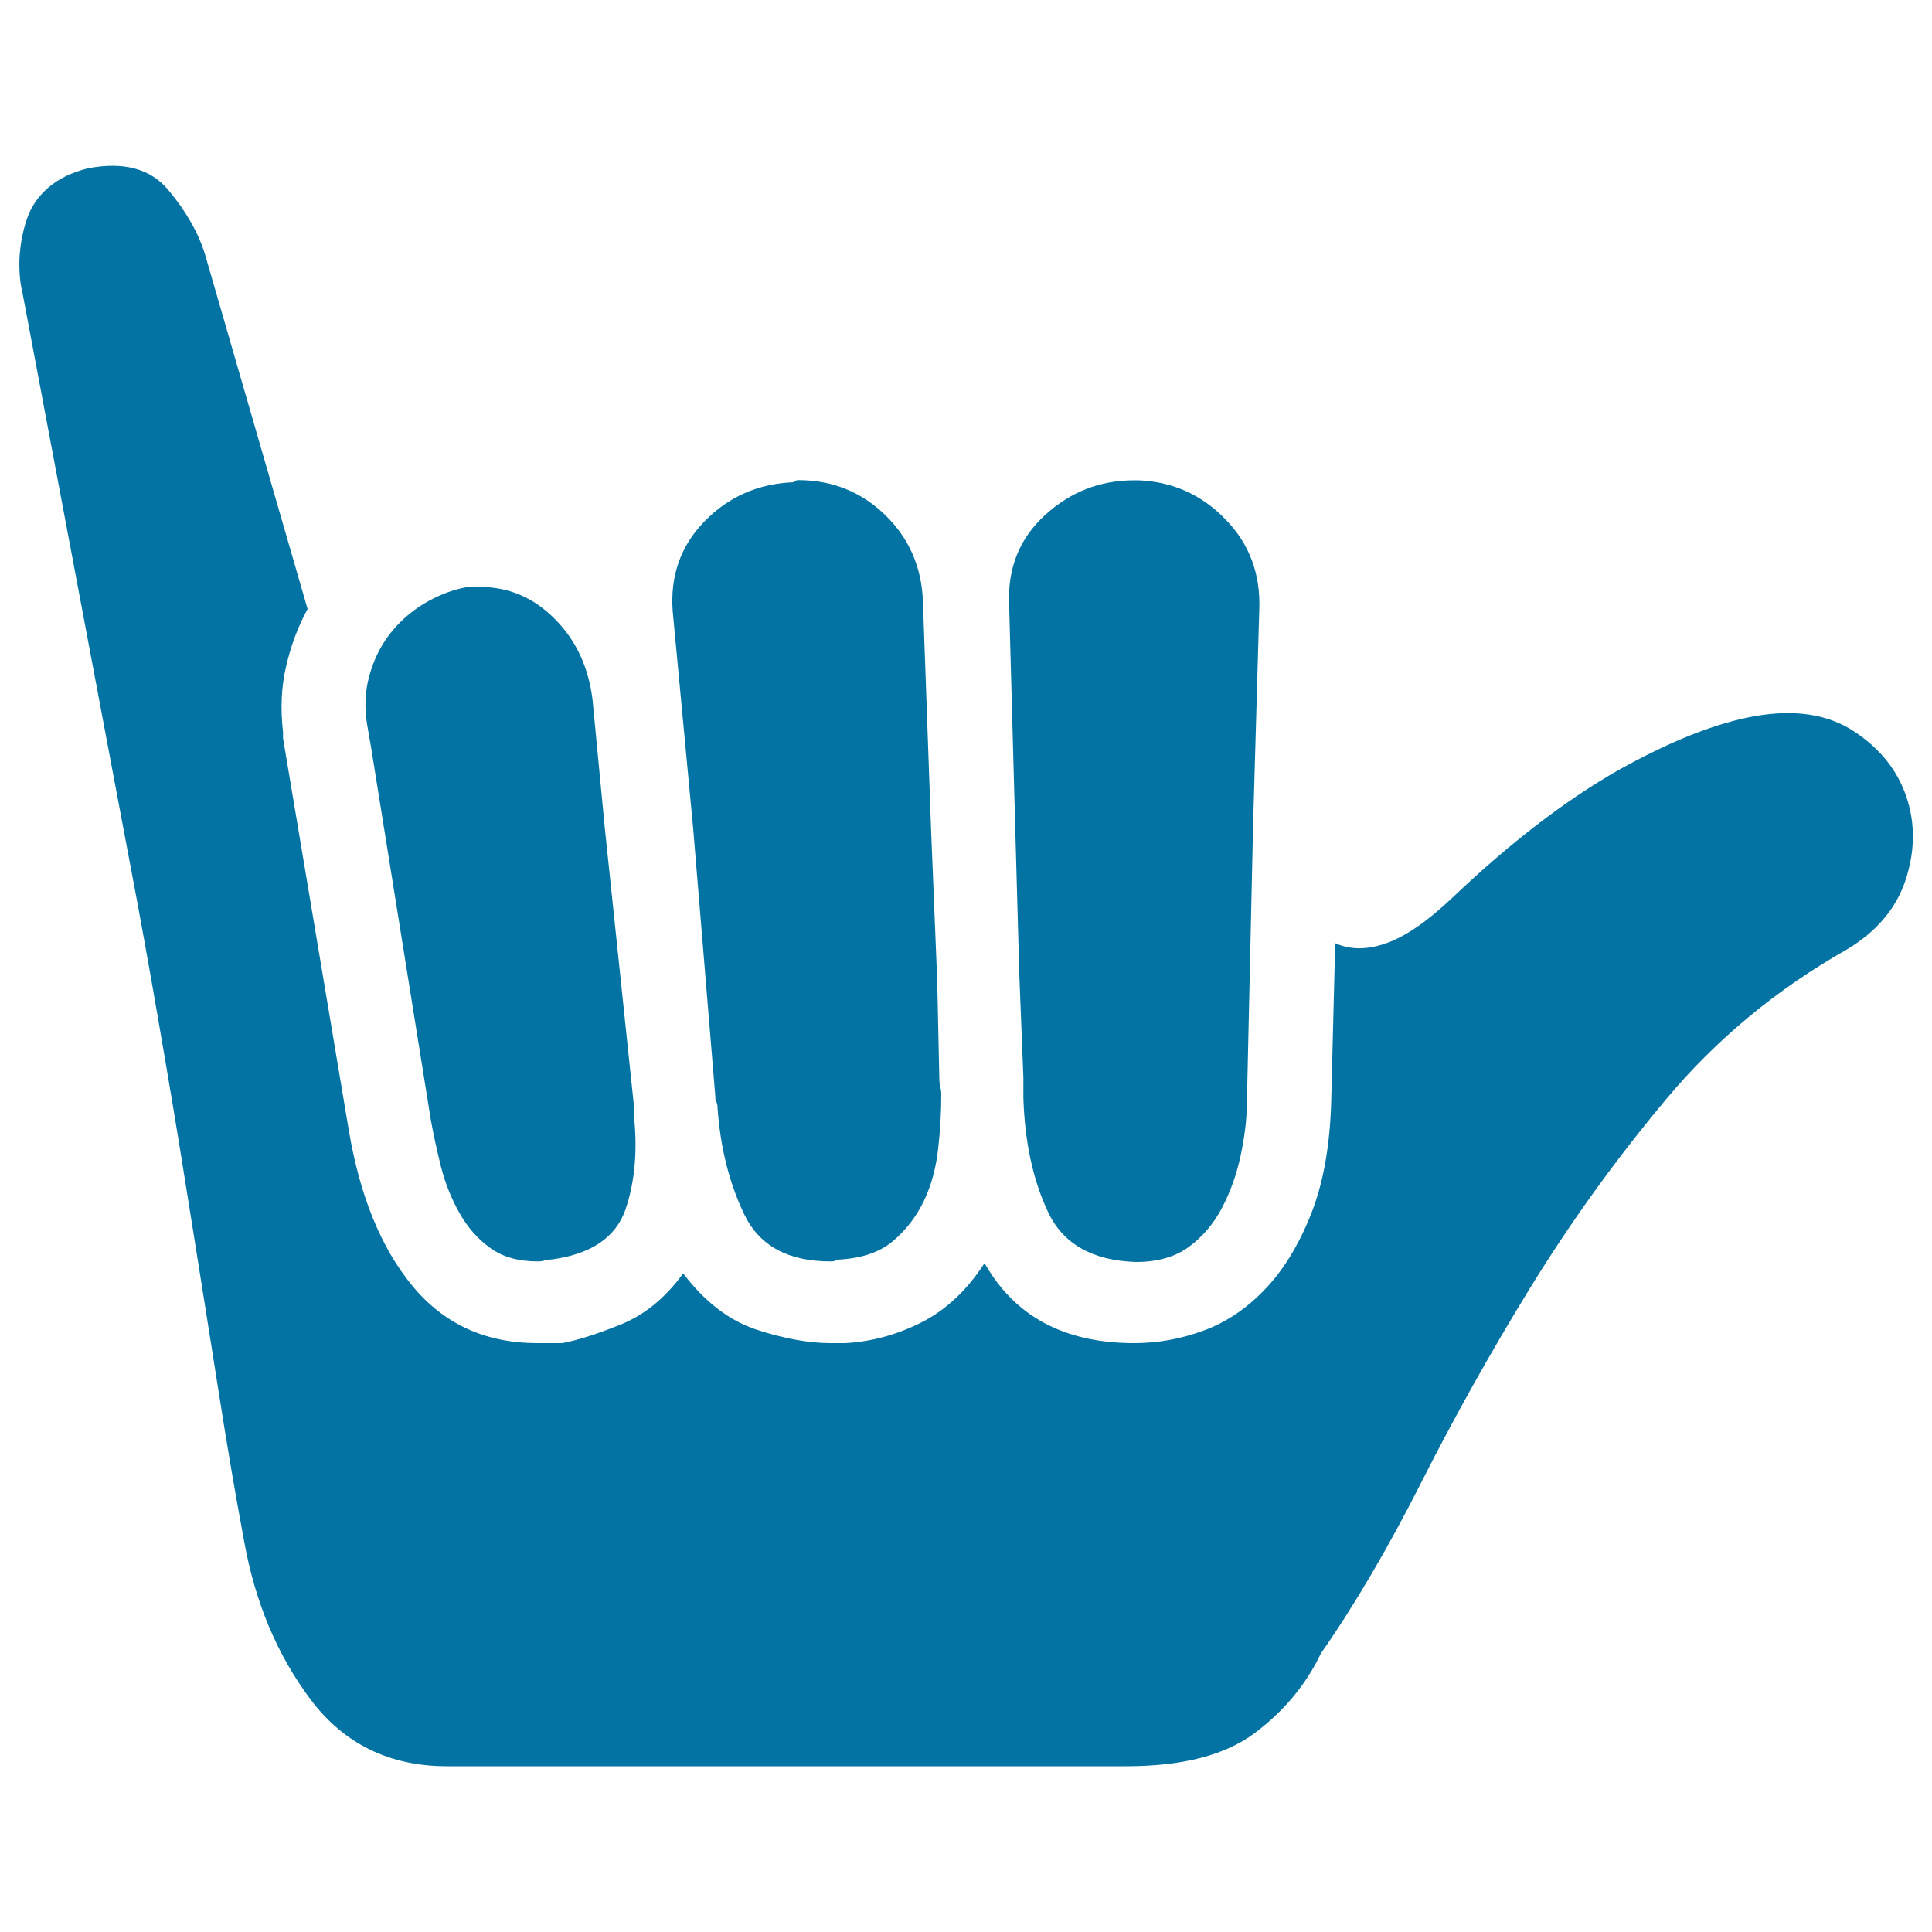 <svg xmlns="http://www.w3.org/2000/svg" viewBox="0 0 1000 1000" style="fill:#0273a2">
<title>Shaka Sign SVG icon</title>
<g><g><path d="M525.5,429l-3.2-116.8c-0.7-18.4,5.5-33.6,18.6-45.6c13.1-12,28.5-18,46.2-18h2.1c17.7,0.7,32.7,7.4,45.1,20.2c12.4,12.7,18.2,28.3,17.5,46.7l-3.2,111.5l-3.2,143.3c0,8.5-1.1,17.7-3.2,27.6c-2.1,9.9-5.3,18.9-9.6,27.1c-4.2,8.1-9.9,14.9-17,20.2c-7.1,5.3-16.3,8-27.6,8c-22.6-0.7-37.9-9.4-45.6-26c-7.8-16.6-12-36.3-12.7-58.9v-10.6l-2.1-53.1L525.5,429z M358.8,429l-10.6-112.5c-1.4-18.4,4.1-34,16.5-46.7c12.4-12.7,27.8-19.5,46.2-20.2c0.7-0.7,1.4-1.1,2.1-1.1c17.7,0,32.7,6,45.1,18c12.4,12,18.9,26.9,19.6,44.6l4.2,117.8l3.2,78.6l1.1,51c0,1.4,0.2,2.8,0.5,4.2c0.4,1.4,0.5,2.8,0.5,4.2c0,8.5-0.5,17.7-1.6,27.6c-1.1,9.9-3.5,18.9-7.4,27.1c-3.9,8.1-9.2,15-15.9,20.7c-6.7,5.7-15.7,8.8-27.1,9.6c-1.4,0-2.3,0.2-2.7,0.5c-0.4,0.4-1.2,0.5-2.7,0.5c-21.9,0-36.8-8.1-44.6-24.4c-7.8-16.3-12.4-34.7-13.8-55.2c0-1.4-0.4-2.8-1.1-4.2v-1.1L358.8,429z M190,374.9c-1.4-8.5-1.1-16.8,1.1-24.9s5.7-15.4,10.6-21.8c5-6.4,11-11.7,18-15.9c7.1-4.2,14.5-7.1,22.3-8.5h6.4c14.9,0,27.8,5.5,38.7,16.5c11,11,17.5,24.9,19.6,41.9l6.4,66.9L328,571.2v2.1v1.1v2.1c2.1,18.4,0.7,34.9-4.2,49.4c-5,14.5-17.7,23.2-38.2,26c-1.4,0-2.7,0.2-3.7,0.5c-1.1,0.4-2.3,0.5-3.7,0.5c-9.9,0-18-2.3-24.4-6.9c-6.4-4.6-11.7-10.6-15.9-18c-4.2-7.4-7.4-15.4-9.6-23.9c-2.1-8.5-3.9-16.6-5.3-24.4l-30.8-192.1L190,374.9z M908.7,370.6c20.5-3.5,37.5-0.9,51,8c13.4,8.8,22.5,20.2,27.1,34c4.6,13.8,4.4,28.1-0.5,43c-5,14.9-15.2,26.9-30.8,36.1c-36.1,20.5-67.1,46.2-92.9,77c-25.8,30.8-49.2,63.2-70.1,97.1c-20.9,34-39.8,67.8-56.8,101.4c-17,33.6-34.3,63.2-52,88.6c-7.8,16.3-19.3,30.1-34.5,41.4c-15.2,11.3-37.3,17-66.3,17H231.4c-29.7,0-53.3-11.5-70.6-34.5c-17.3-23-28.8-50.4-34.5-82.3c-4.2-22.6-8.5-47.4-12.7-74.3c-4.2-26.9-8.7-54.8-13.3-83.9S91,581,86,551.6c-5-29.4-9.9-57.5-14.9-84.4L11.7,151.9c-1.4-5.7-1.9-11.9-1.6-18.6c0.4-6.7,1.6-13.3,3.7-19.6c2.1-6.4,5.8-11.9,11.1-16.5c5.3-4.6,12.2-8,20.7-10.1c18.4-3.5,32.2,0.2,41.4,11.1c9.2,11,15.6,22.1,19.1,33.4l53.1,183.6c-5,9.2-8.7,19.1-11.1,29.7c-2.5,10.6-3,21.9-1.6,34v1.1v2.1l34,202.7c5.7,34,16.6,60.9,32.9,80.7s37.9,29.7,64.8,29.7h12.7c7.8-1.4,17.9-4.6,30.3-9.6c12.4-5,23.2-13.8,32.4-26.5c11.3,14.9,24.1,24.6,38.2,29.2c14.2,4.6,26.9,6.9,38.2,6.9h7.4c13.4-0.7,26.5-4.2,39.3-10.6c12.7-6.4,23.7-16.6,32.9-30.8c15.6,27.6,41.4,41.4,77.5,41.4c12,0,23.9-2.1,35.6-6.4c11.7-4.2,22.3-11.3,31.8-21.2c9.6-9.9,17.5-22.8,23.9-38.7c6.4-15.9,9.9-35.2,10.6-57.9l2.1-82.8c7.8,3.5,16.6,3.5,26.5,0c9.9-3.5,21.2-11.3,34-23.4c29.7-28.3,58.2-50.2,85.4-65.8C864.3,383.7,888.1,374.2,908.7,370.6z"/></g></g>
</svg>